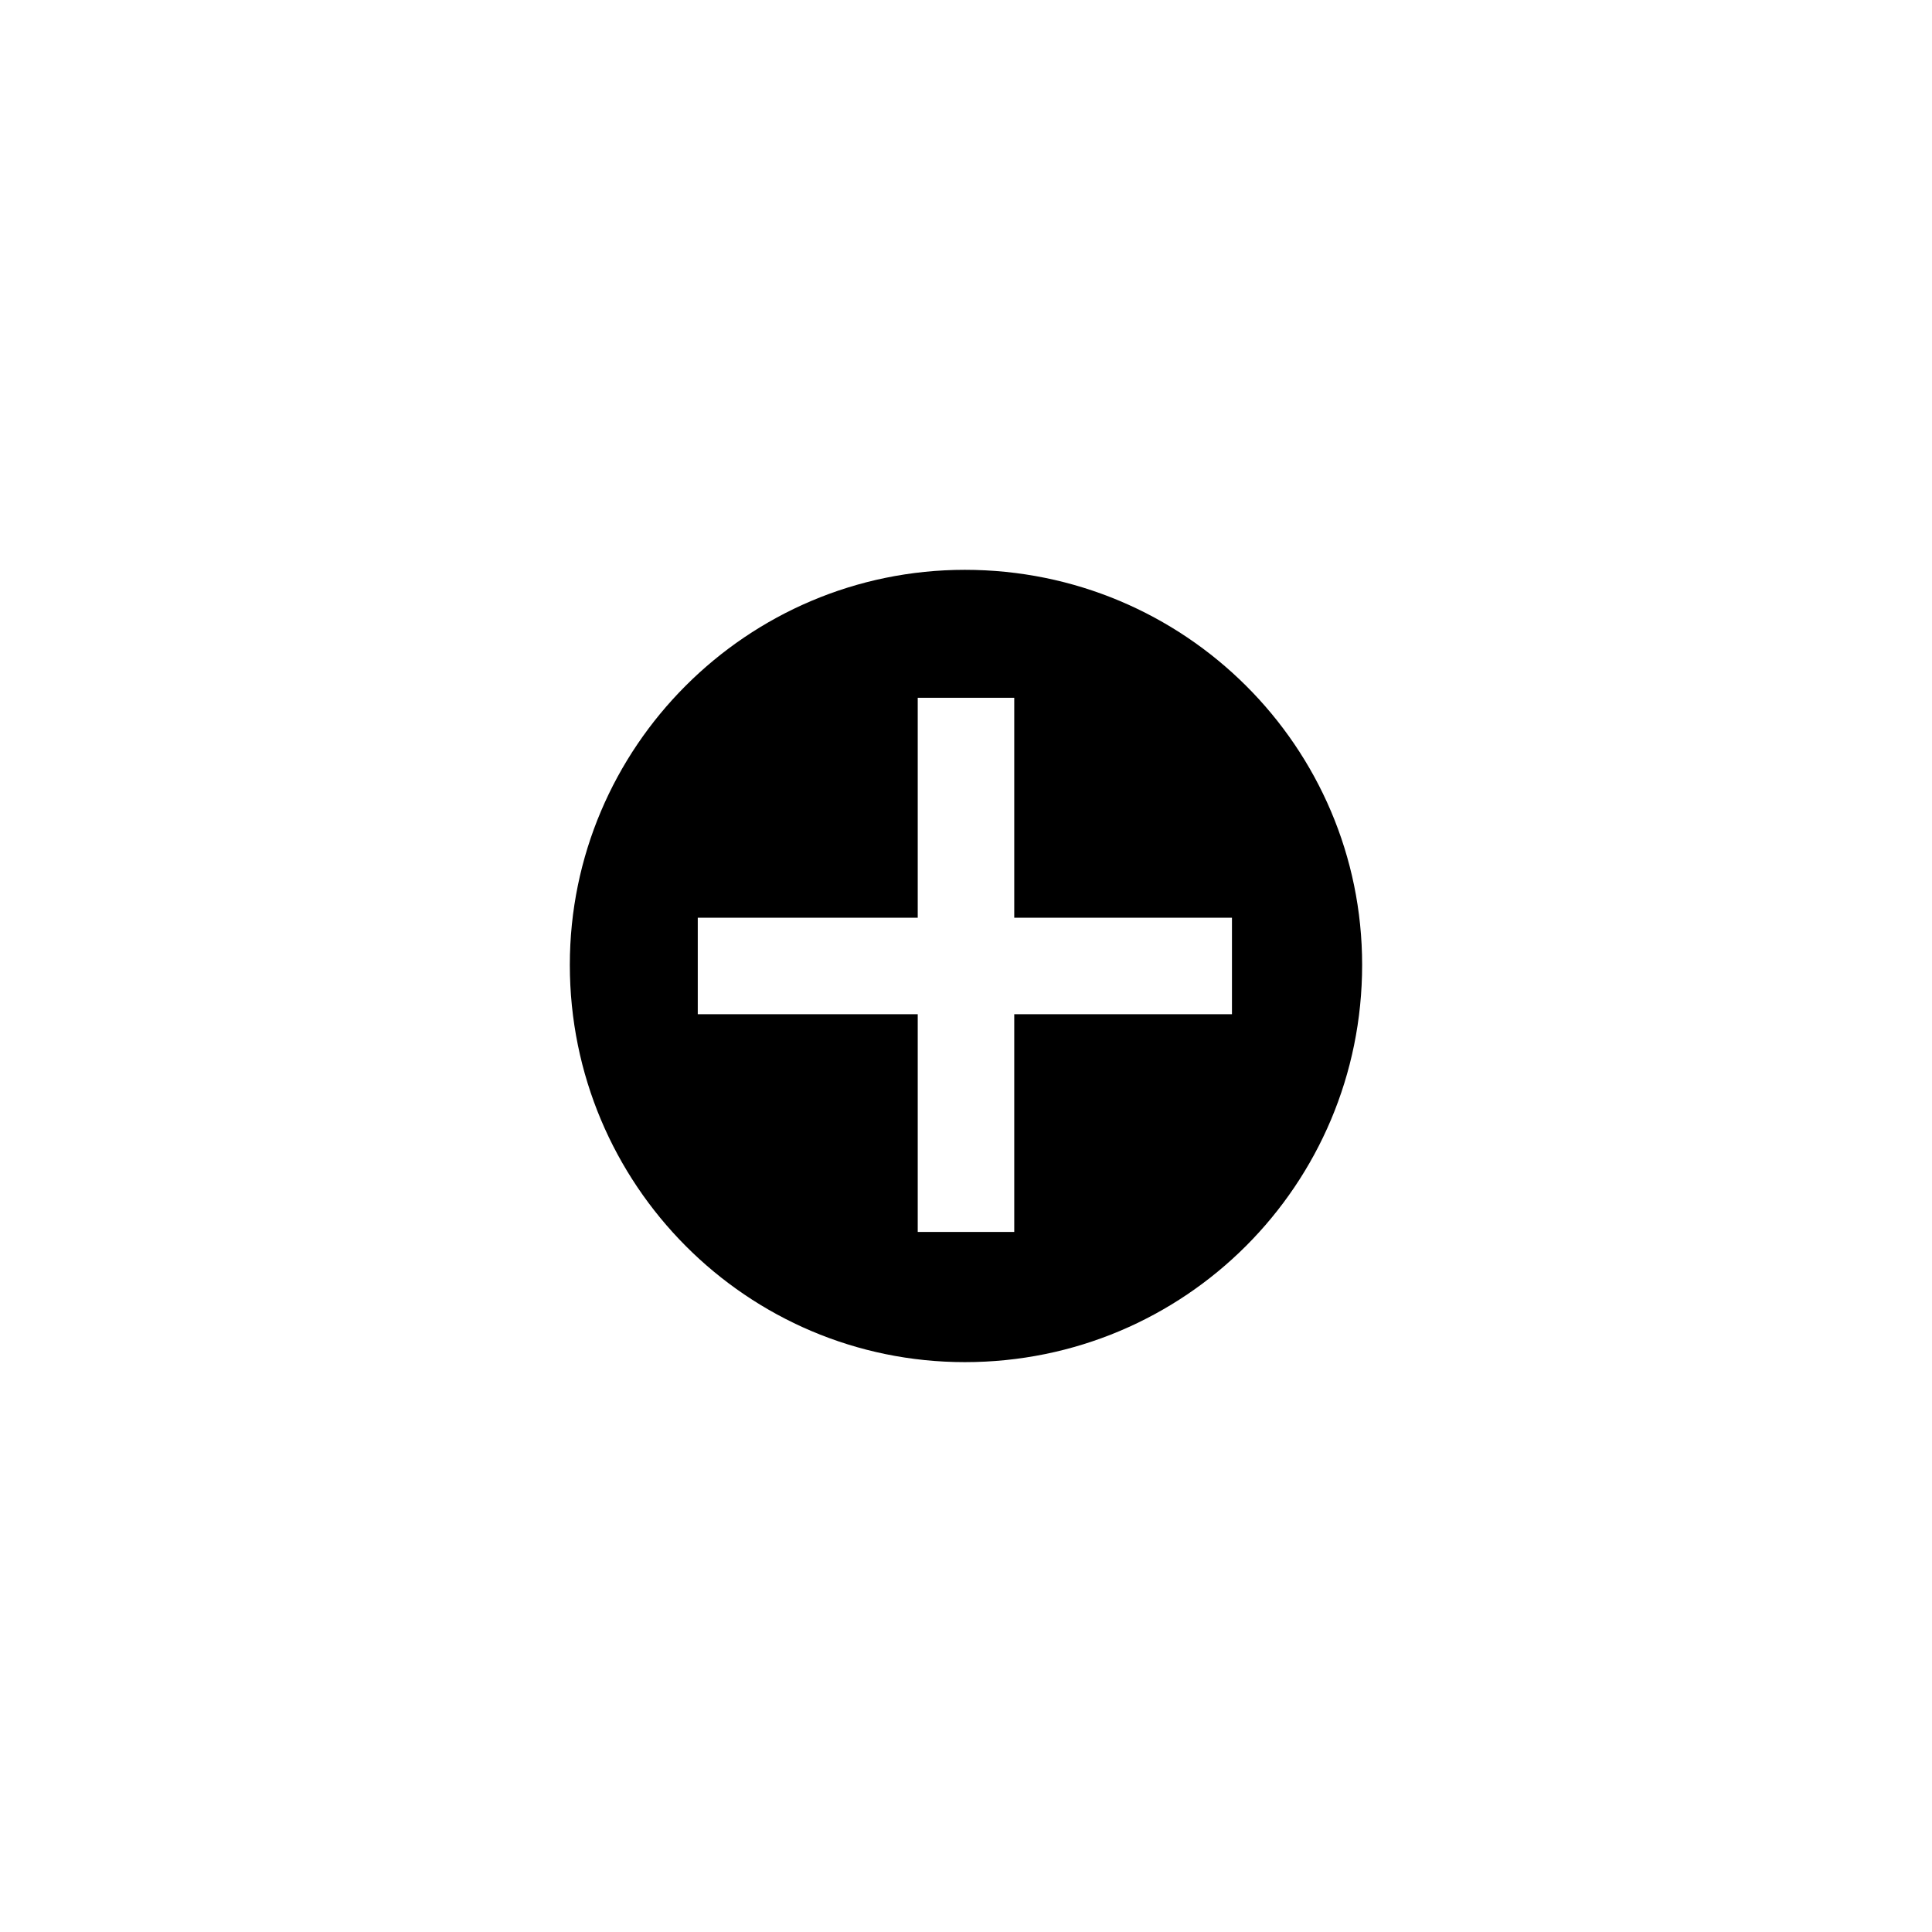 <?xml version="1.0" encoding="UTF-8"?>
<!-- Uploaded to: SVG Repo, www.svgrepo.com, Generator: SVG Repo Mixer Tools -->
<svg fill="#000000" width="800px" height="800px" version="1.1" viewBox="144 144 512 512" xmlns="http://www.w3.org/2000/svg">
 <path d="m399.7 295.01c58.293 0 105.28 46.992 105.28 104.69 0 58.293-46.992 105.28-105.28 105.28-57.695 0-104.69-46.992-104.69-105.28 0-57.695 46.992-104.69 104.69-104.69zm13.086 33.906v58.293h57.695v25.578h-57.695v57.695h-25.578v-57.695h-58.293v-25.578h58.293v-58.293z" fill-rule="evenodd"/>
</svg>